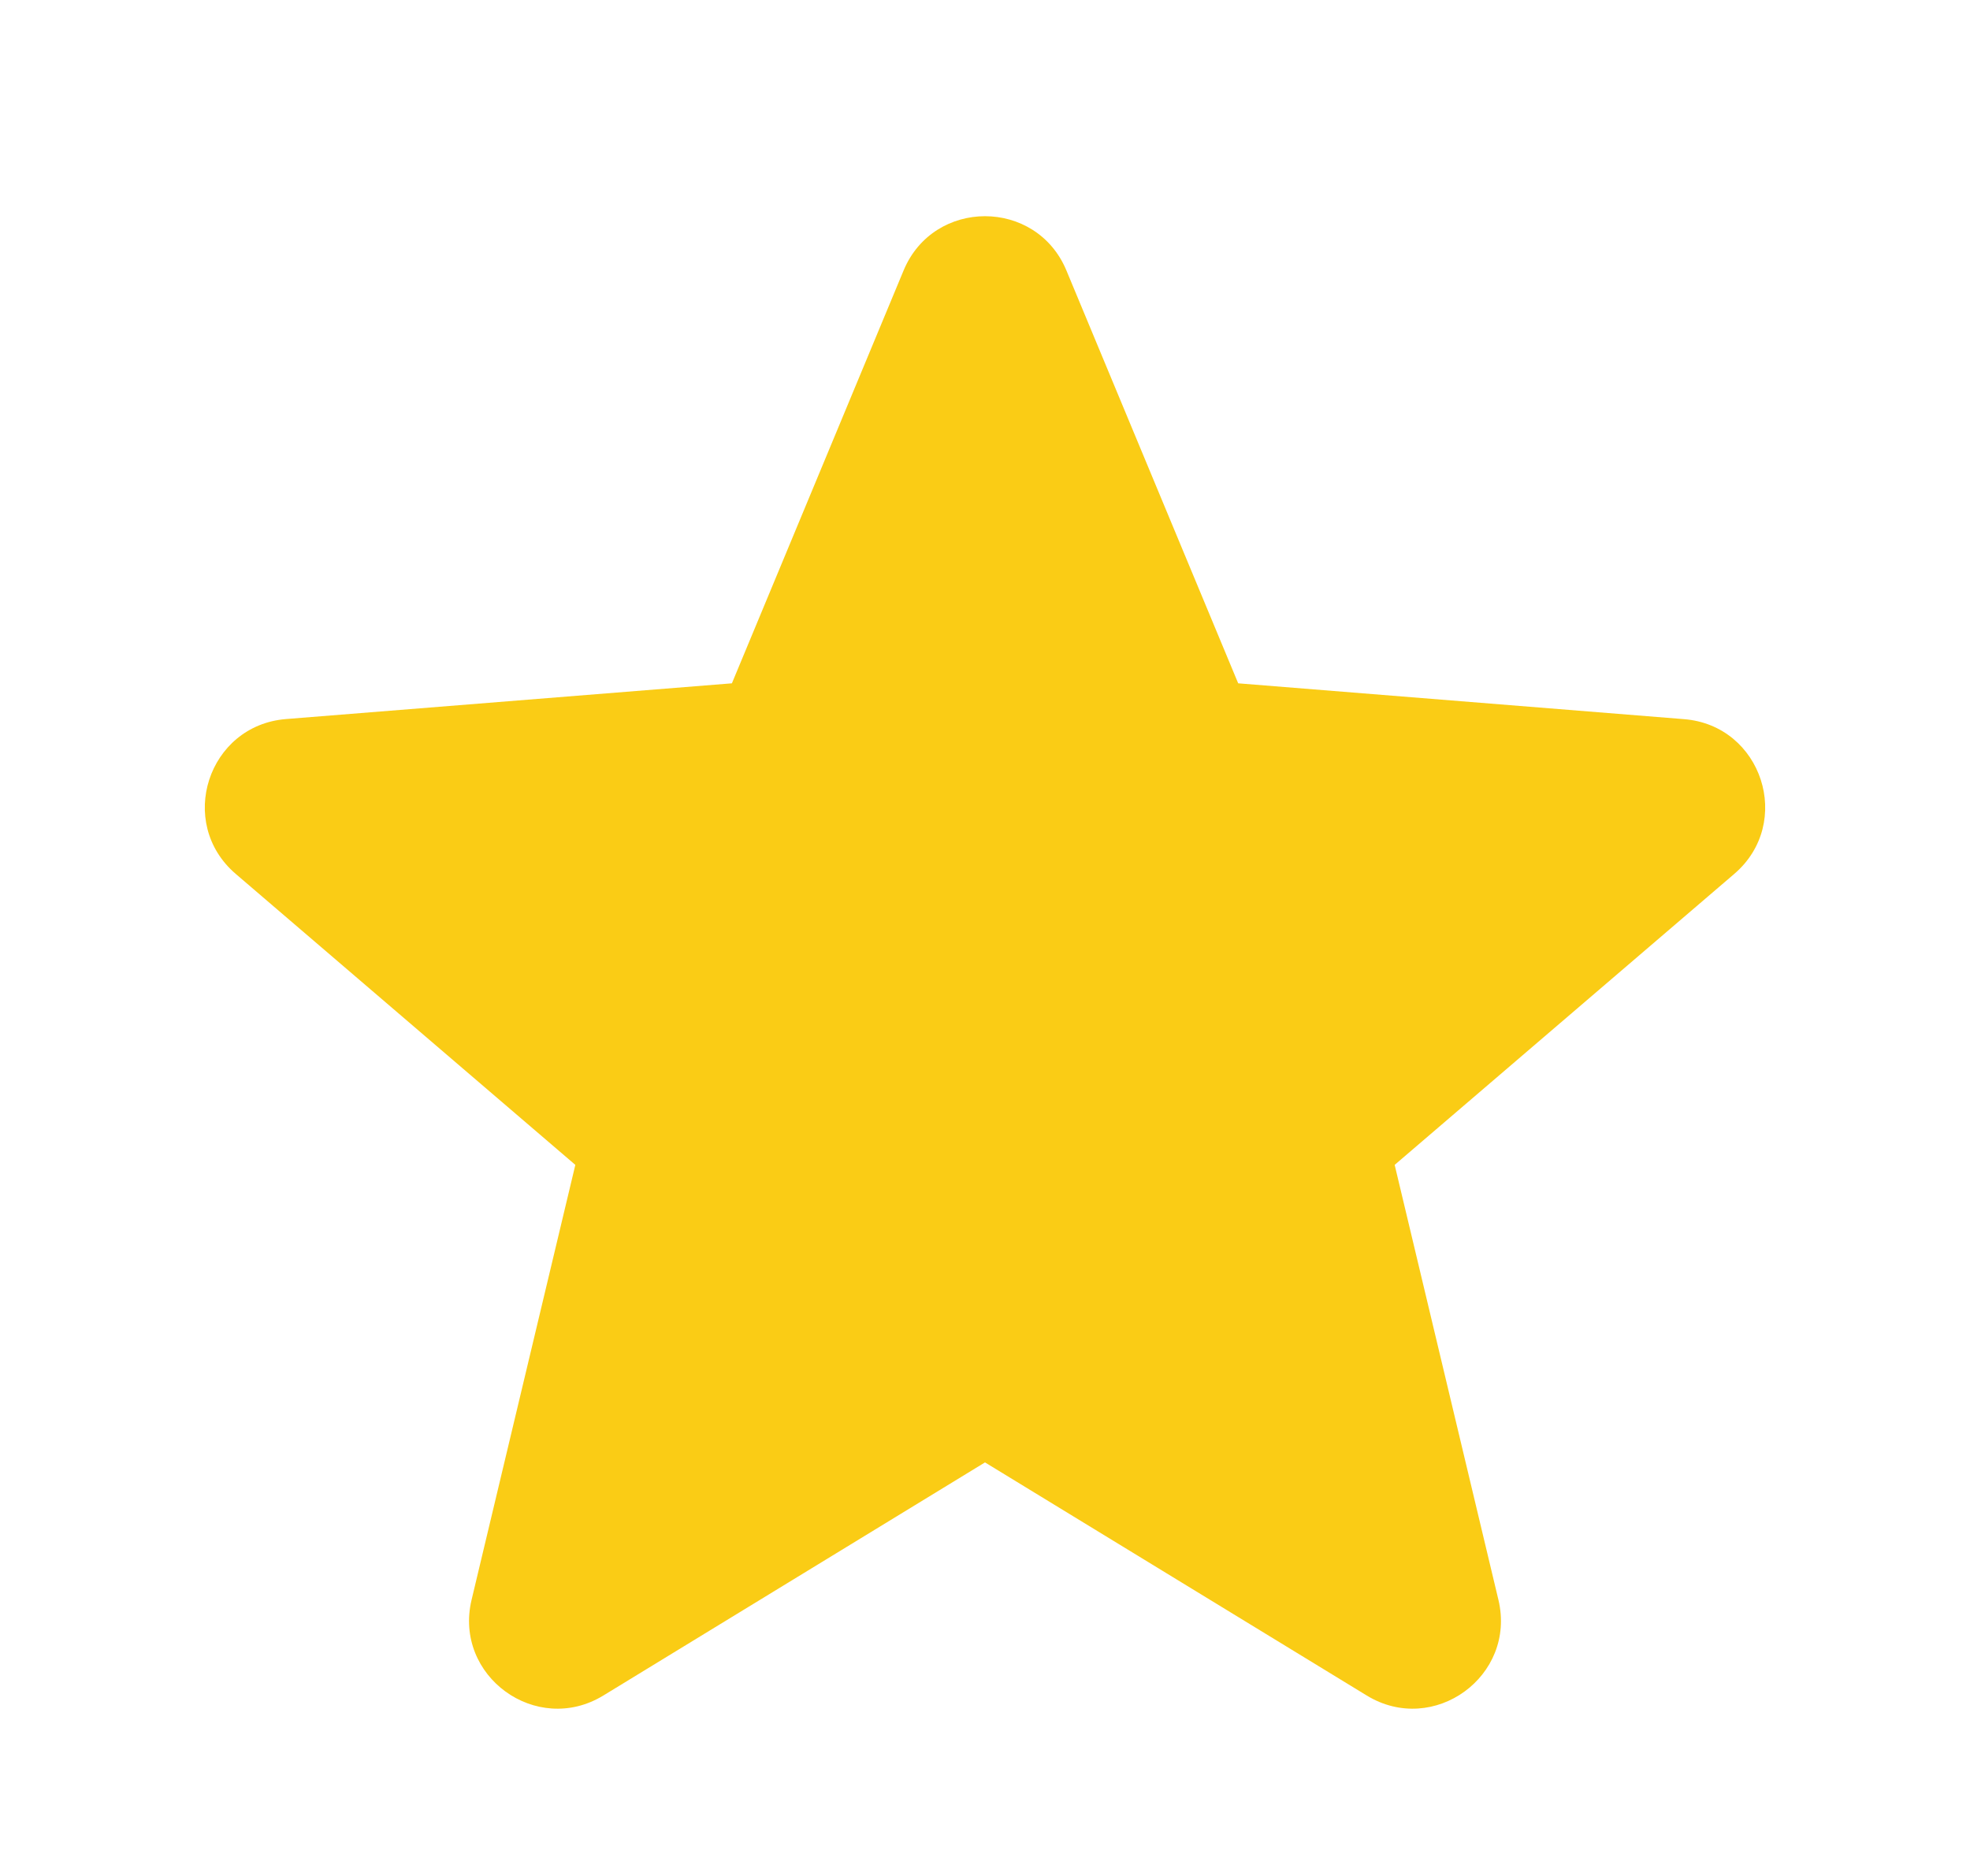 <svg width="21" height="20" viewBox="0 0 21 20" fill="none" xmlns="http://www.w3.org/2000/svg">
<path fill-rule="evenodd" clip-rule="evenodd" d="M11.368 2.884C11.047 2.112 9.953 2.112 9.632 2.884L7.802 7.285L3.049 7.666C2.216 7.733 1.878 8.773 2.513 9.317L6.133 12.419L5.027 17.056C4.833 17.869 5.718 18.512 6.432 18.076L10.5 15.591L14.569 18.076C15.282 18.512 16.167 17.869 15.973 17.056L14.867 12.419L18.487 9.317C19.122 8.773 18.784 7.733 17.951 7.667L13.199 7.285L11.368 2.884Z" fill="#FACC15"/>
</svg>
